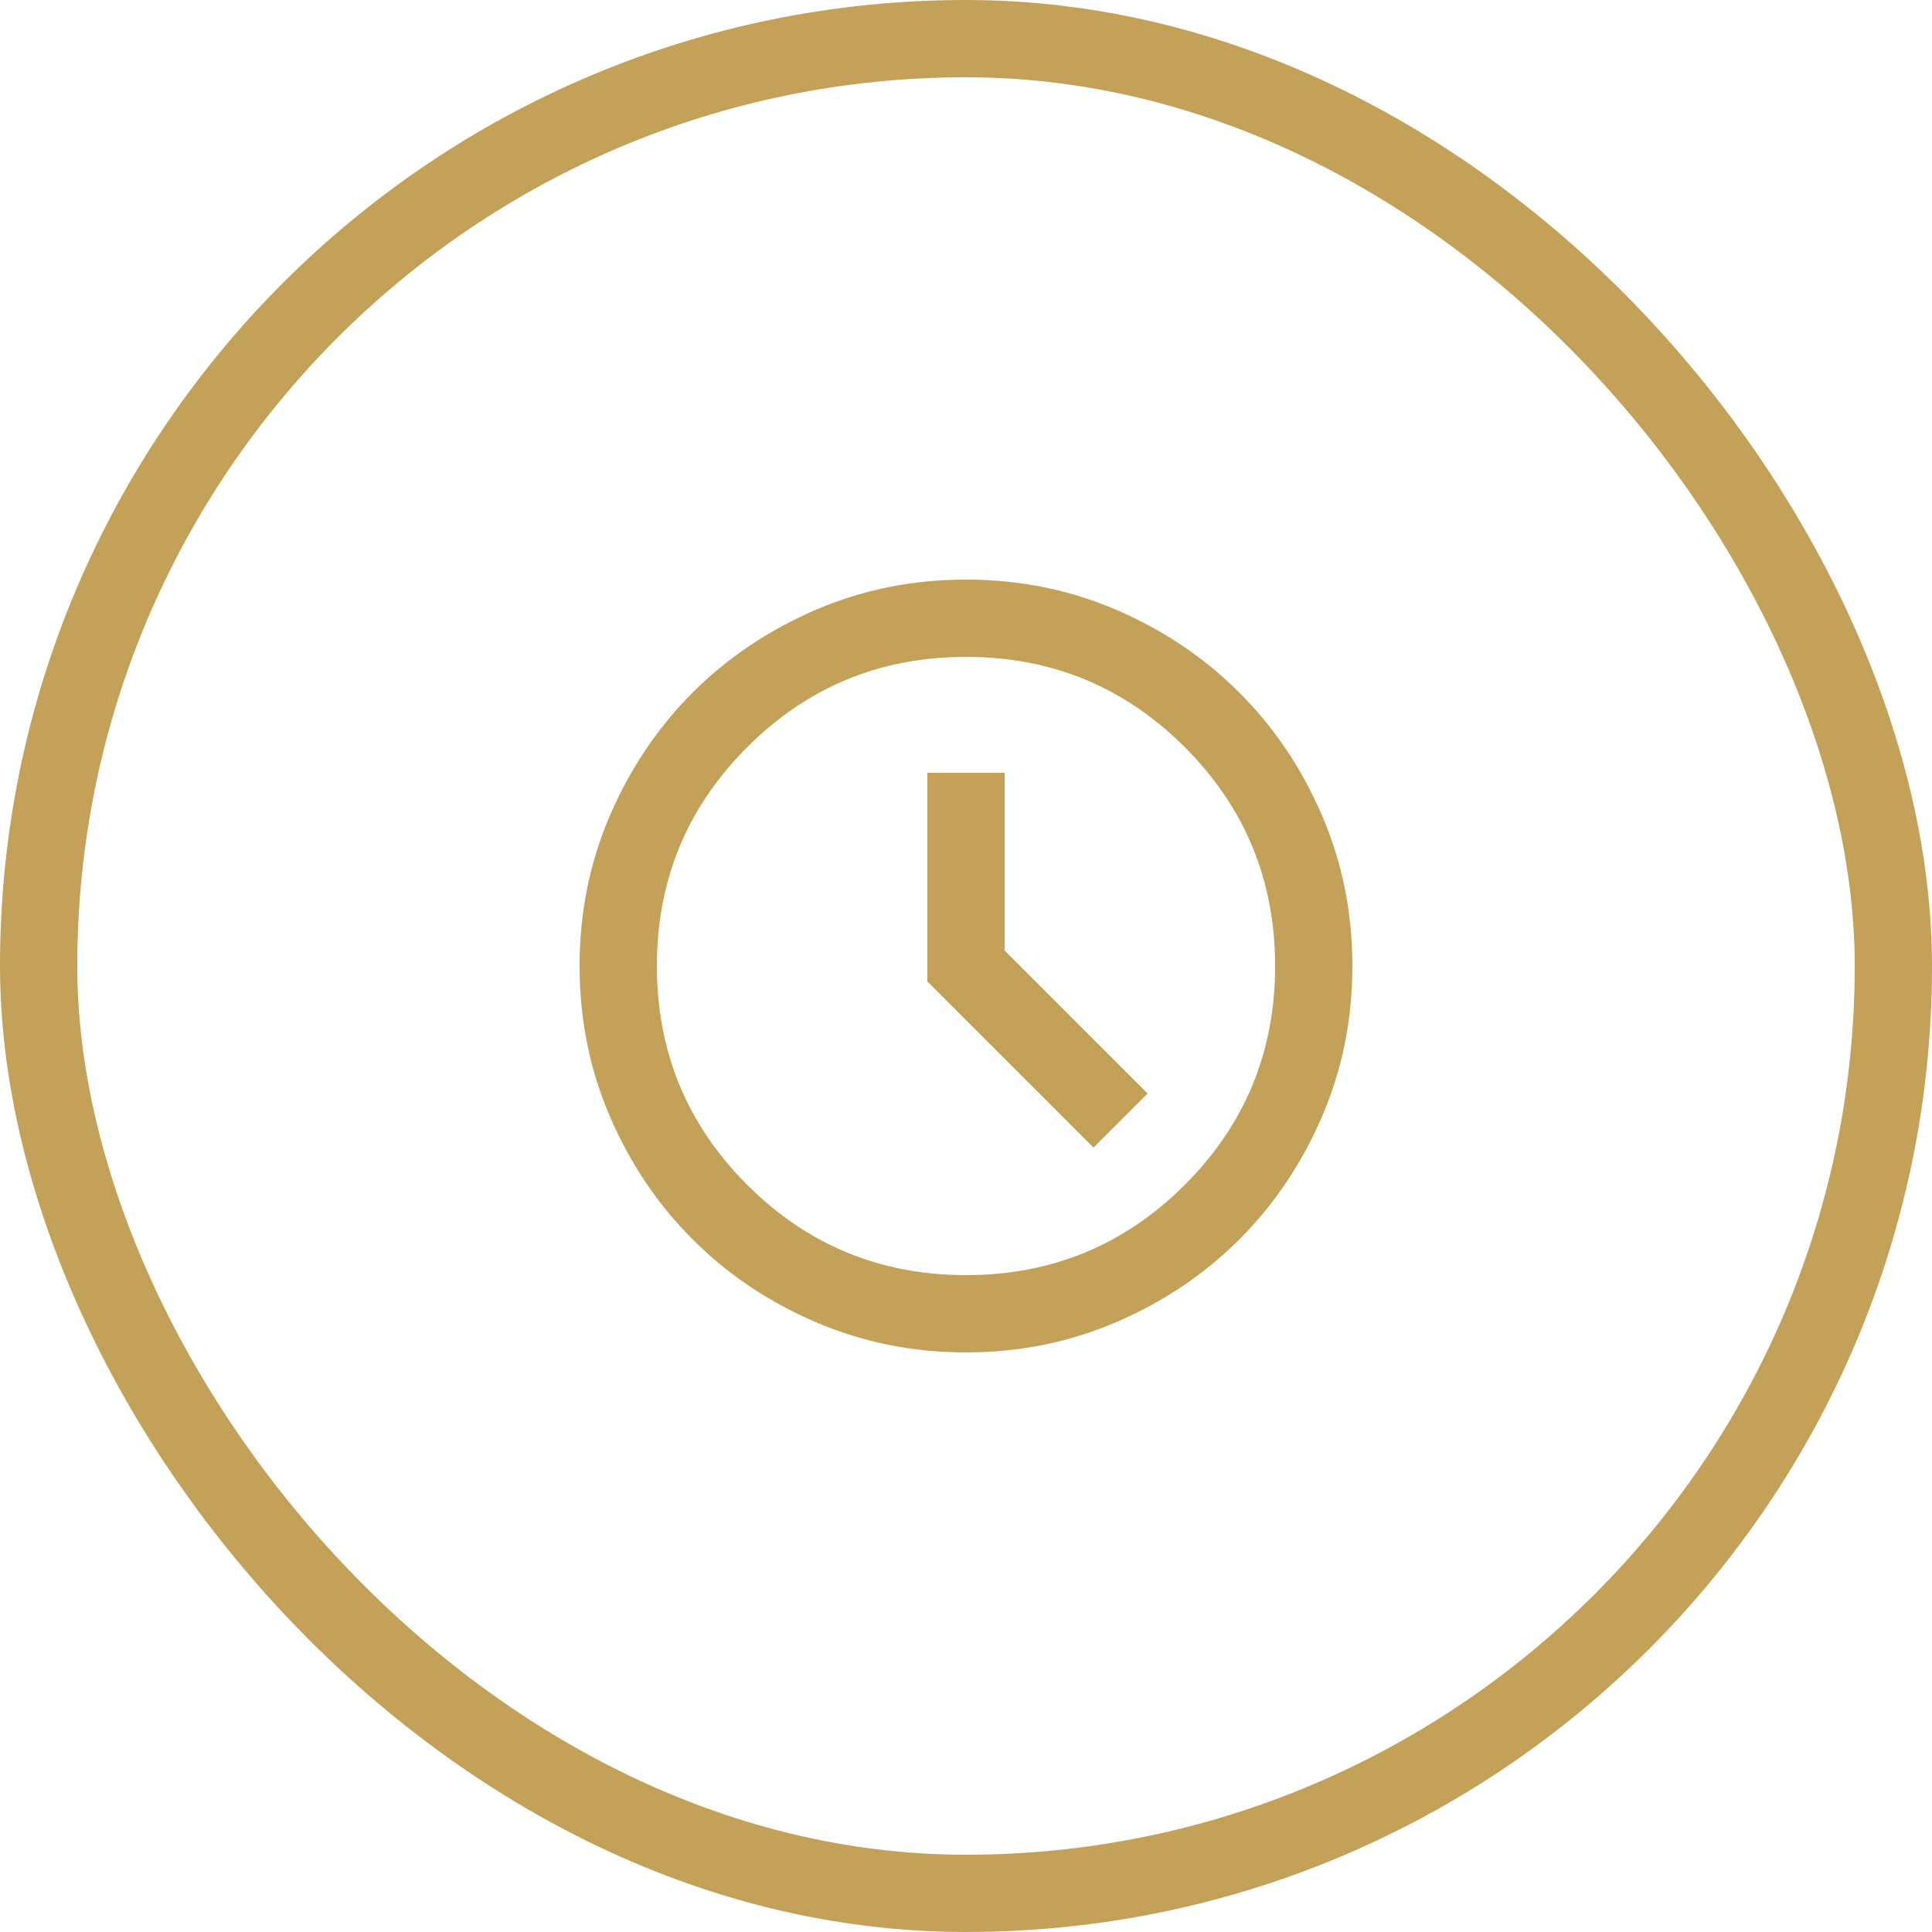 <svg width="50" height="50" viewBox="0 0 50 50" fill="none" xmlns="http://www.w3.org/2000/svg">
<rect x="1" y="1" width="48" height="48" rx="24" stroke="#C3A158" stroke-width="2"/>
<path d="M28.3 29.7L29.7 28.3L26 24.6V20H24V25.4L28.3 29.7ZM25 35C23.617 35 22.317 34.737 21.1 34.212C19.883 33.688 18.825 32.975 17.925 32.075C17.025 31.175 16.312 30.117 15.787 28.9C15.262 27.683 15 26.383 15 25C15 23.617 15.262 22.317 15.787 21.1C16.312 19.883 17.025 18.825 17.925 17.925C18.825 17.025 19.883 16.312 21.1 15.787C22.317 15.262 23.617 15 25 15C26.383 15 27.683 15.262 28.9 15.787C30.117 16.312 31.175 17.025 32.075 17.925C32.975 18.825 33.688 19.883 34.212 21.1C34.737 22.317 35 23.617 35 25C35 26.383 34.737 27.683 34.212 28.9C33.688 30.117 32.975 31.175 32.075 32.075C31.175 32.975 30.117 33.688 28.9 34.212C27.683 34.737 26.383 35 25 35ZM25 33C27.217 33 29.104 32.221 30.663 30.663C32.221 29.104 33 27.217 33 25C33 22.783 32.221 20.896 30.663 19.337C29.104 17.779 27.217 17 25 17C22.783 17 20.896 17.779 19.337 19.337C17.779 20.896 17 22.783 17 25C17 27.217 17.779 29.104 19.337 30.663C20.896 32.221 22.783 33 25 33Z" fill="#C3A158"/>
</svg>
